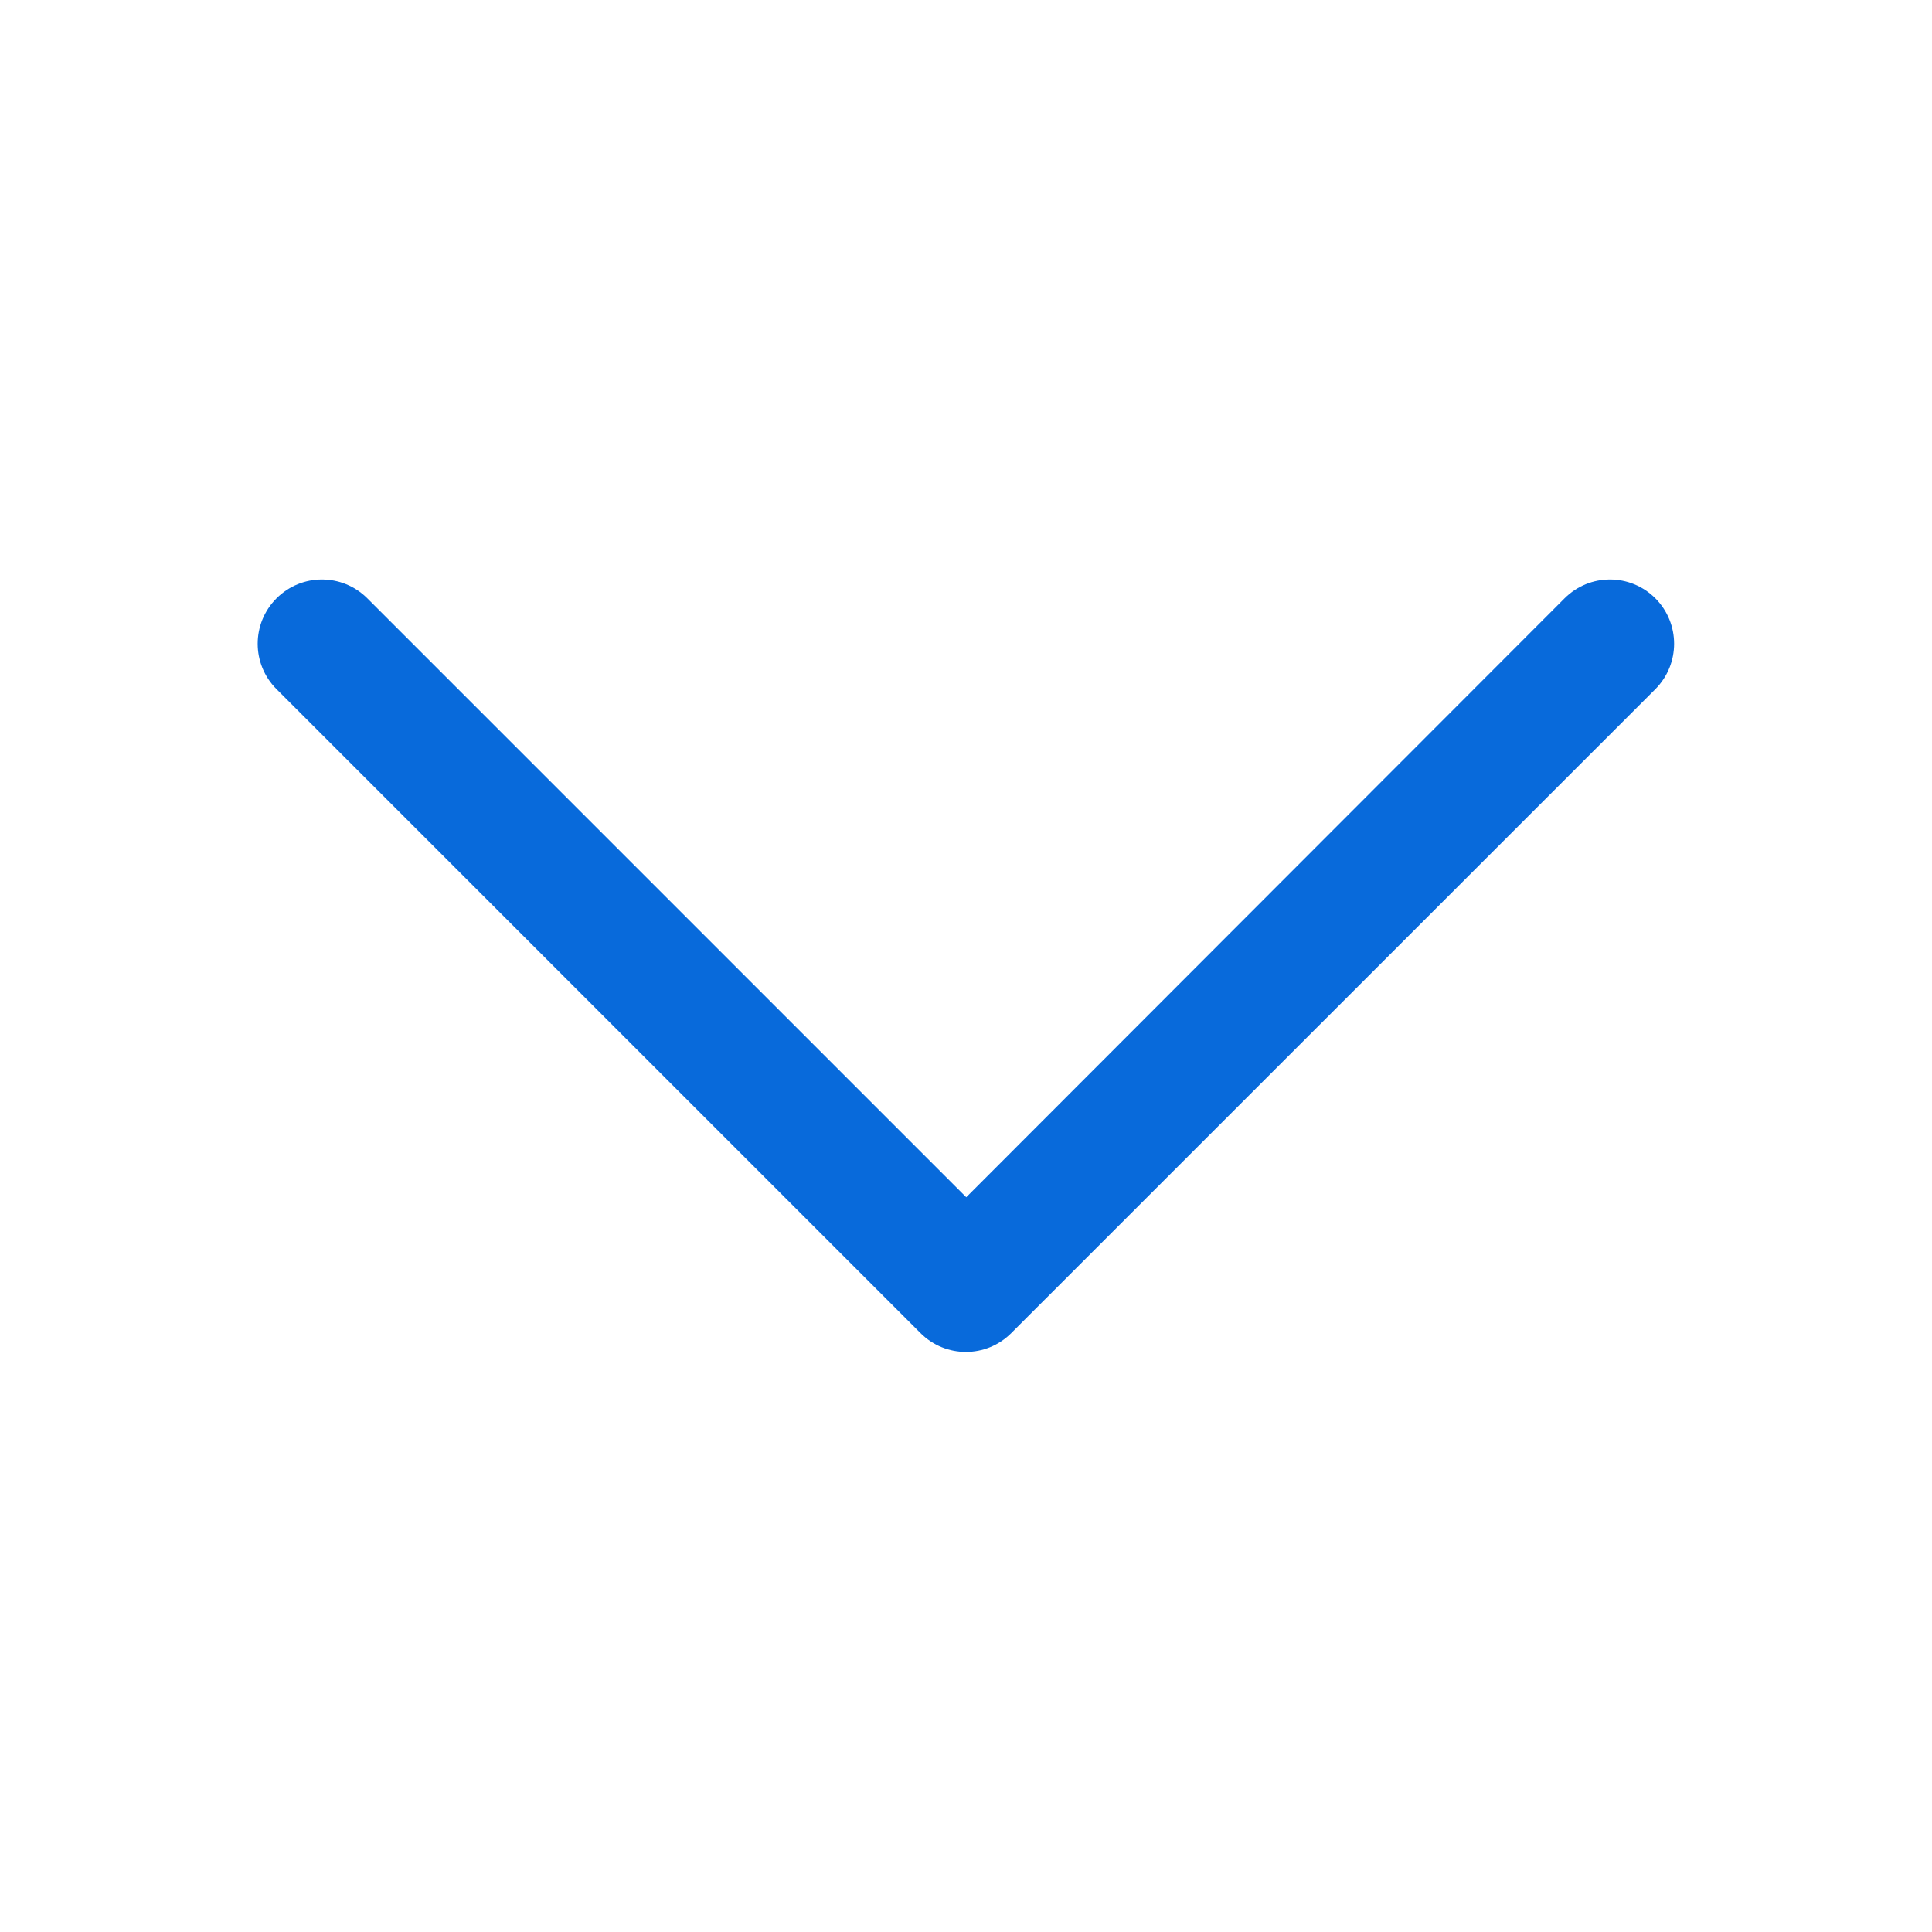 <svg width="16" height="16" viewBox="0 0 16 16" fill="none" xmlns="http://www.w3.org/2000/svg">
<path d="M13.709 4.955C13.501 4.747 13.165 4.747 12.957 4.955L8.002 9.915L3.042 4.955C2.834 4.747 2.498 4.747 2.29 4.955C2.082 5.163 2.082 5.499 2.29 5.707L7.623 11.04C7.831 11.248 8.167 11.248 8.375 11.04L13.709 5.707C13.916 5.499 13.916 5.163 13.709 4.955Z" fill="#086ADB"/>
</svg>
